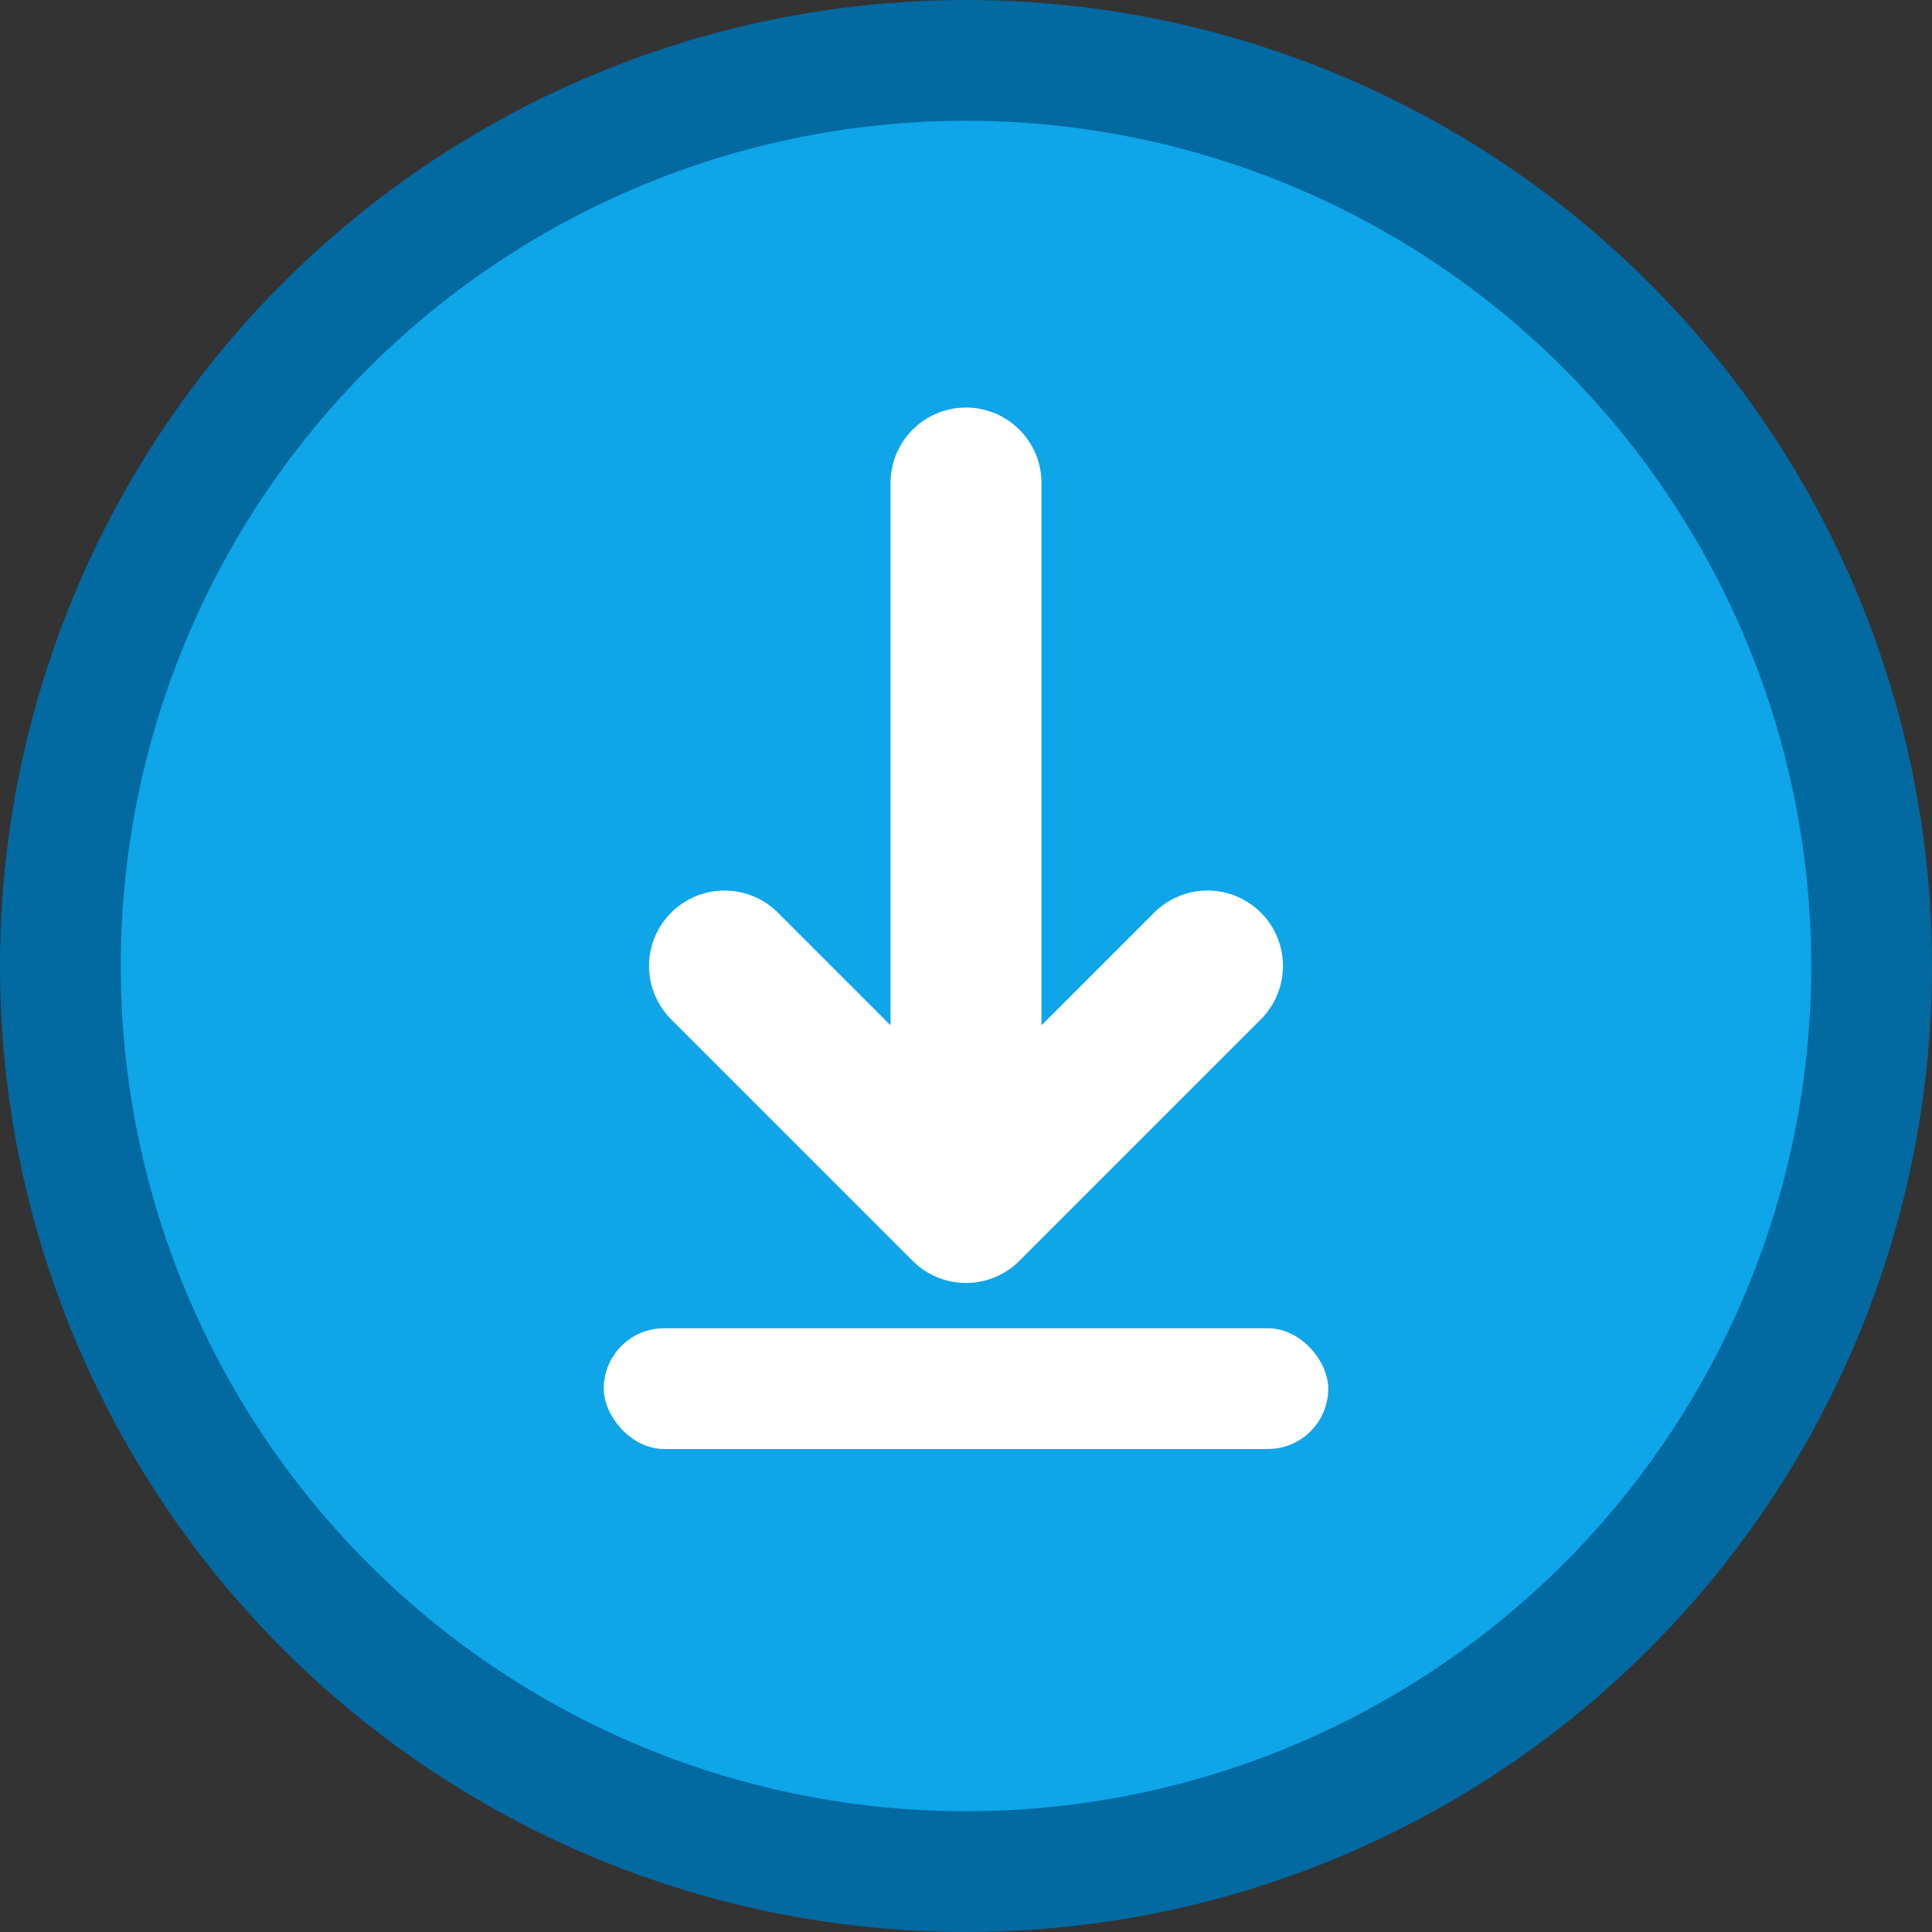 <svg xmlns="http://www.w3.org/2000/svg" viewBox="0 0 32 32" width="32" height="32">
  <rect x="0" y="0" width="32" height="32" fill="#333333" stroke="none"/>
  <!-- Background circle -->
  <circle cx="16" cy="16" r="15" fill="#0ea5e9" stroke="#0369a1" stroke-width="2"/>
  
  <!-- Download arrow -->
  <path d="M16 8 L16 20 M12 16 L16 20 L20 16" stroke="white" stroke-width="2.5" stroke-linecap="round" stroke-linejoin="round" fill="none"/>
  
  <!-- Download base/tray -->
  <rect x="10" y="22" width="12" height="2" rx="1" fill="white"/>
</svg>